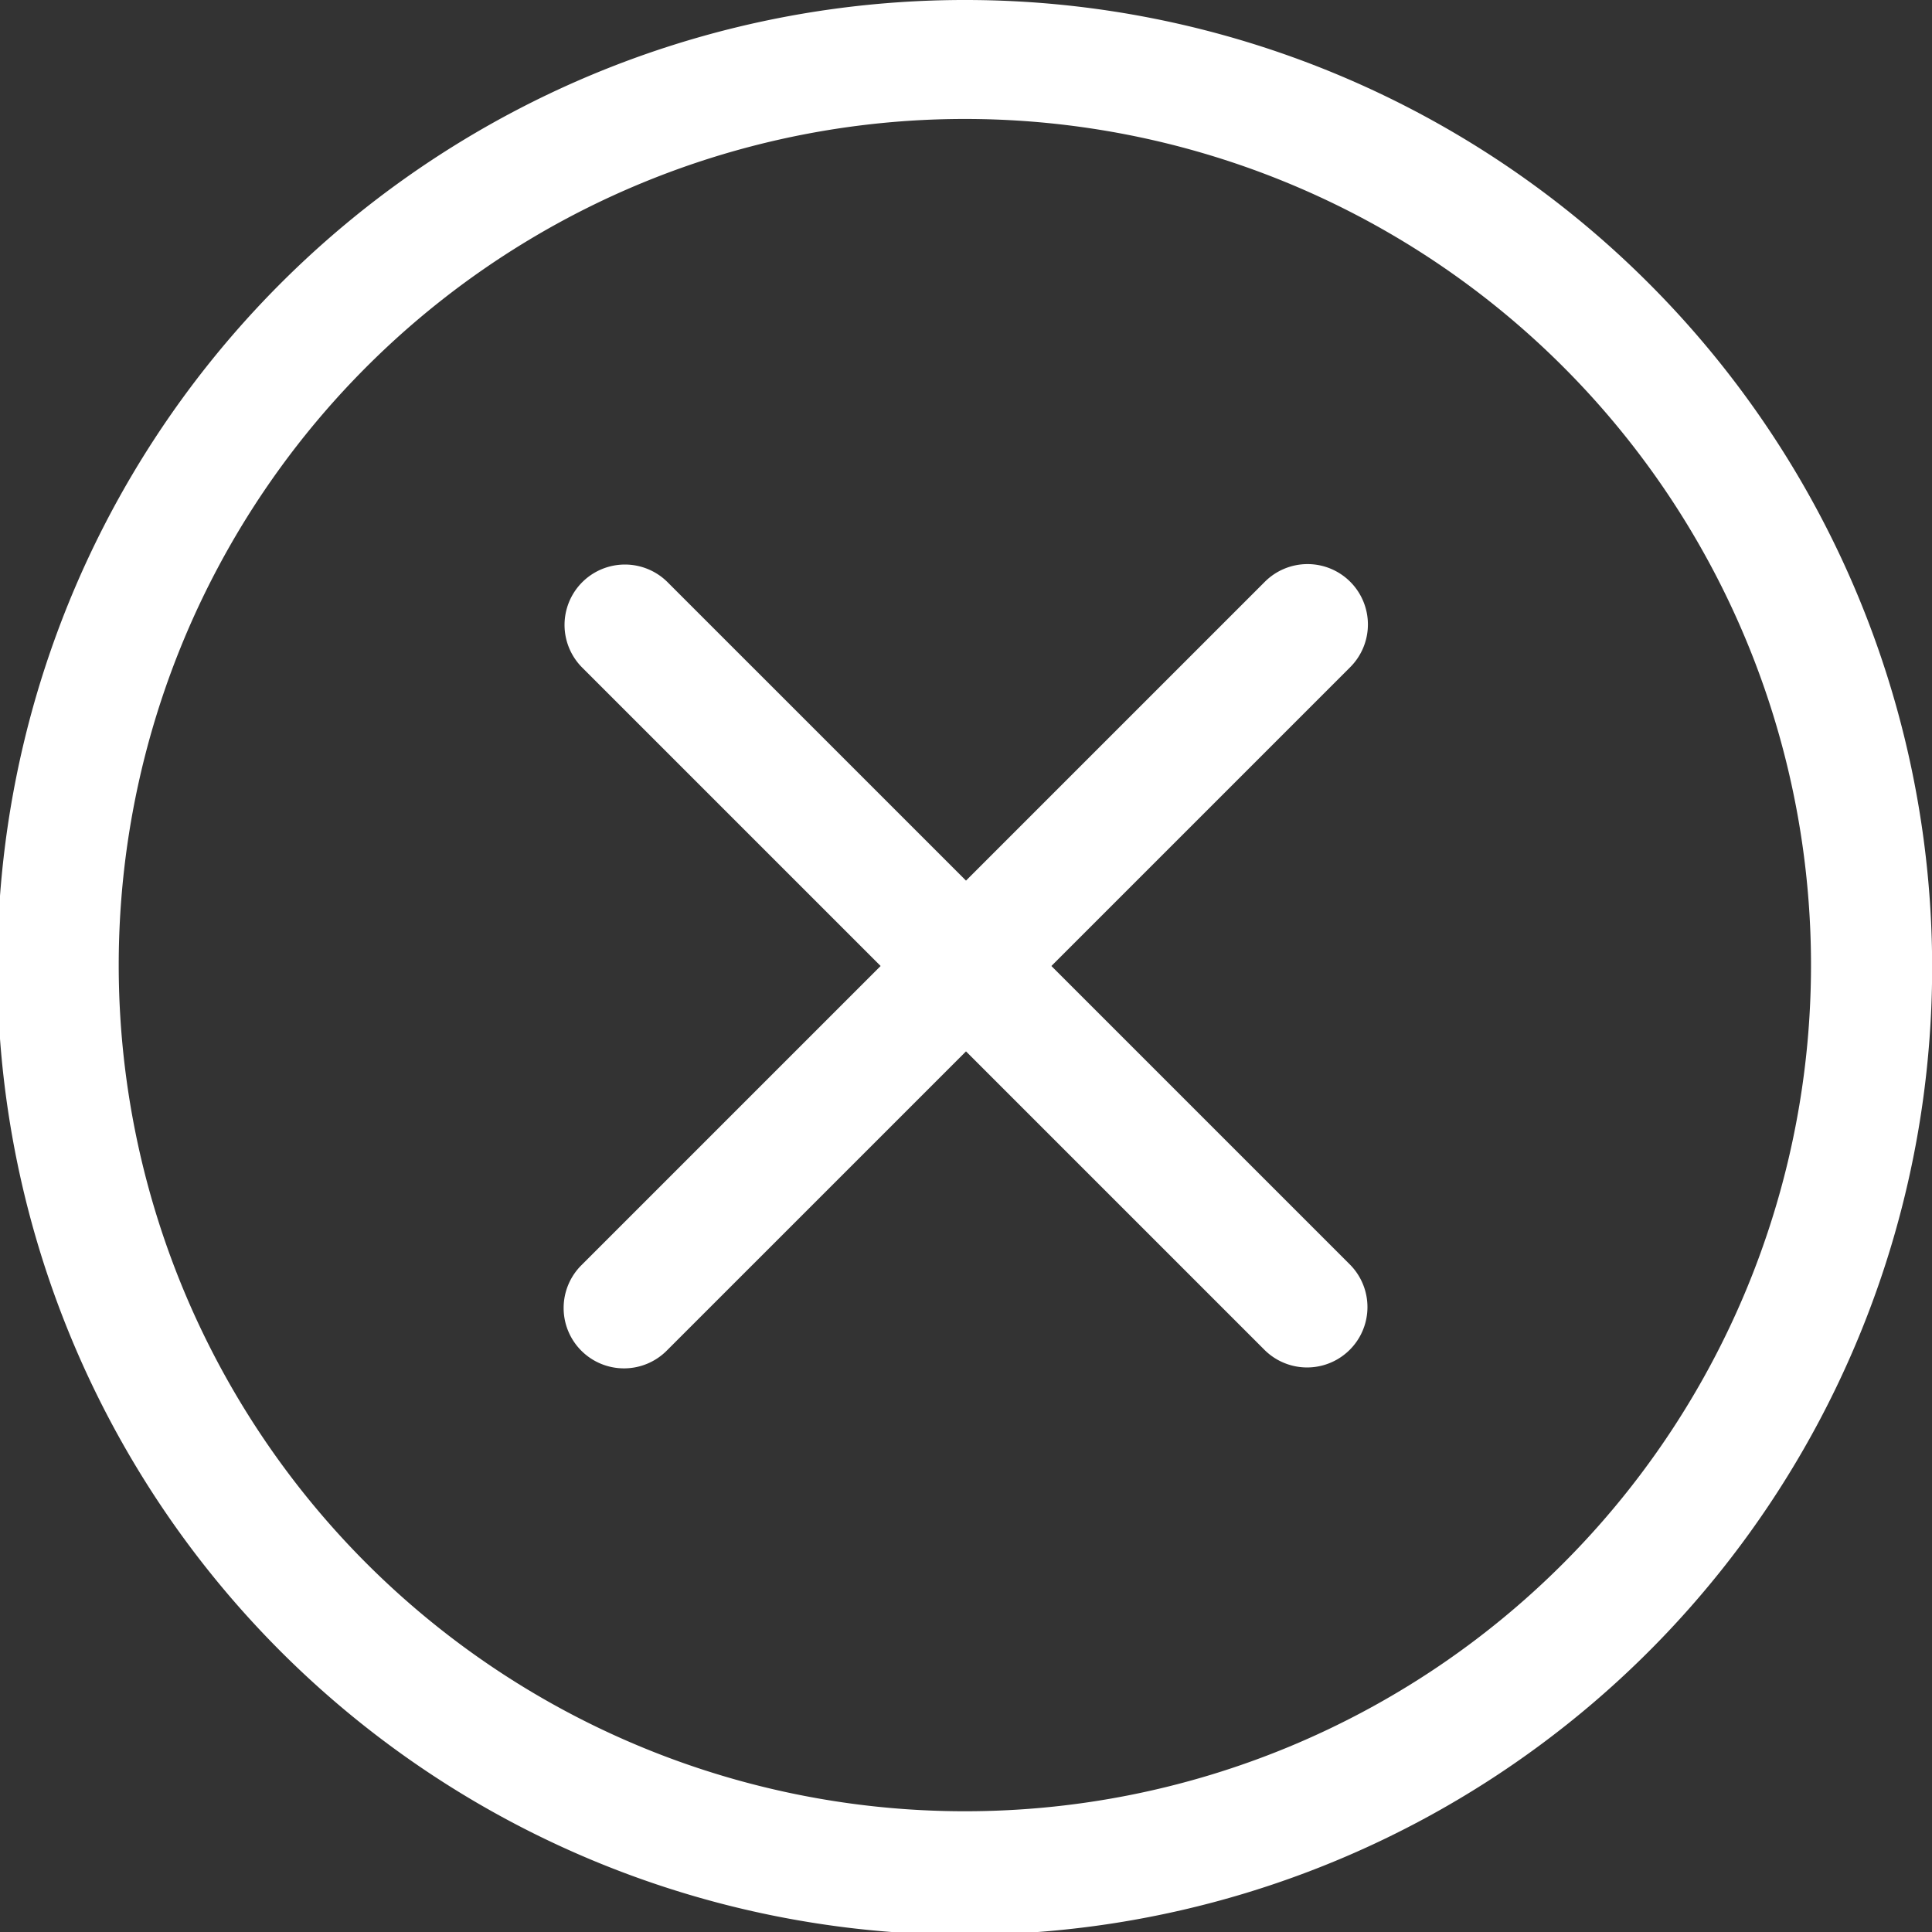 <svg xmlns="http://www.w3.org/2000/svg" width="38.944" height="38.944" viewBox="0 0 38.944 38.944">
  <rect x="0" y="0" width="38.944" height="38.944" fill="#333333" stroke="none"/>
  <g id="noun-cross-4642895" transform="translate(-86.472 -16.469)">
    <path id="Path_41192" data-name="Path 41192" d="M105.944,16.469a19.5,19.5,0,1,0,13.762,5.71,19.471,19.471,0,0,0-13.762-5.71Zm0,36.51h0a17.056,17.056,0,1,1,12.042-5,17.038,17.038,0,0,1-12.042,5Z" fill="#fff"/>
    <path id="Path_41193" data-name="Path 41193" d="M256.013,170.716a1.217,1.217,0,0,0-1.721,0l-6.024,6.024-6.024-6.024a1.217,1.217,0,0,0-1.721,1.721l6.024,6.024-6.024,6.024a1.217,1.217,0,1,0,1.721,1.721l6.024-6.024,6.024,6.024a1.217,1.217,0,0,0,1.721-1.721l-6.024-6.024,6.024-6.024a1.217,1.217,0,0,0,0-1.721Z" transform="translate(-142.324 -142.52)" fill="#fff"/>
  </g>
</svg>
